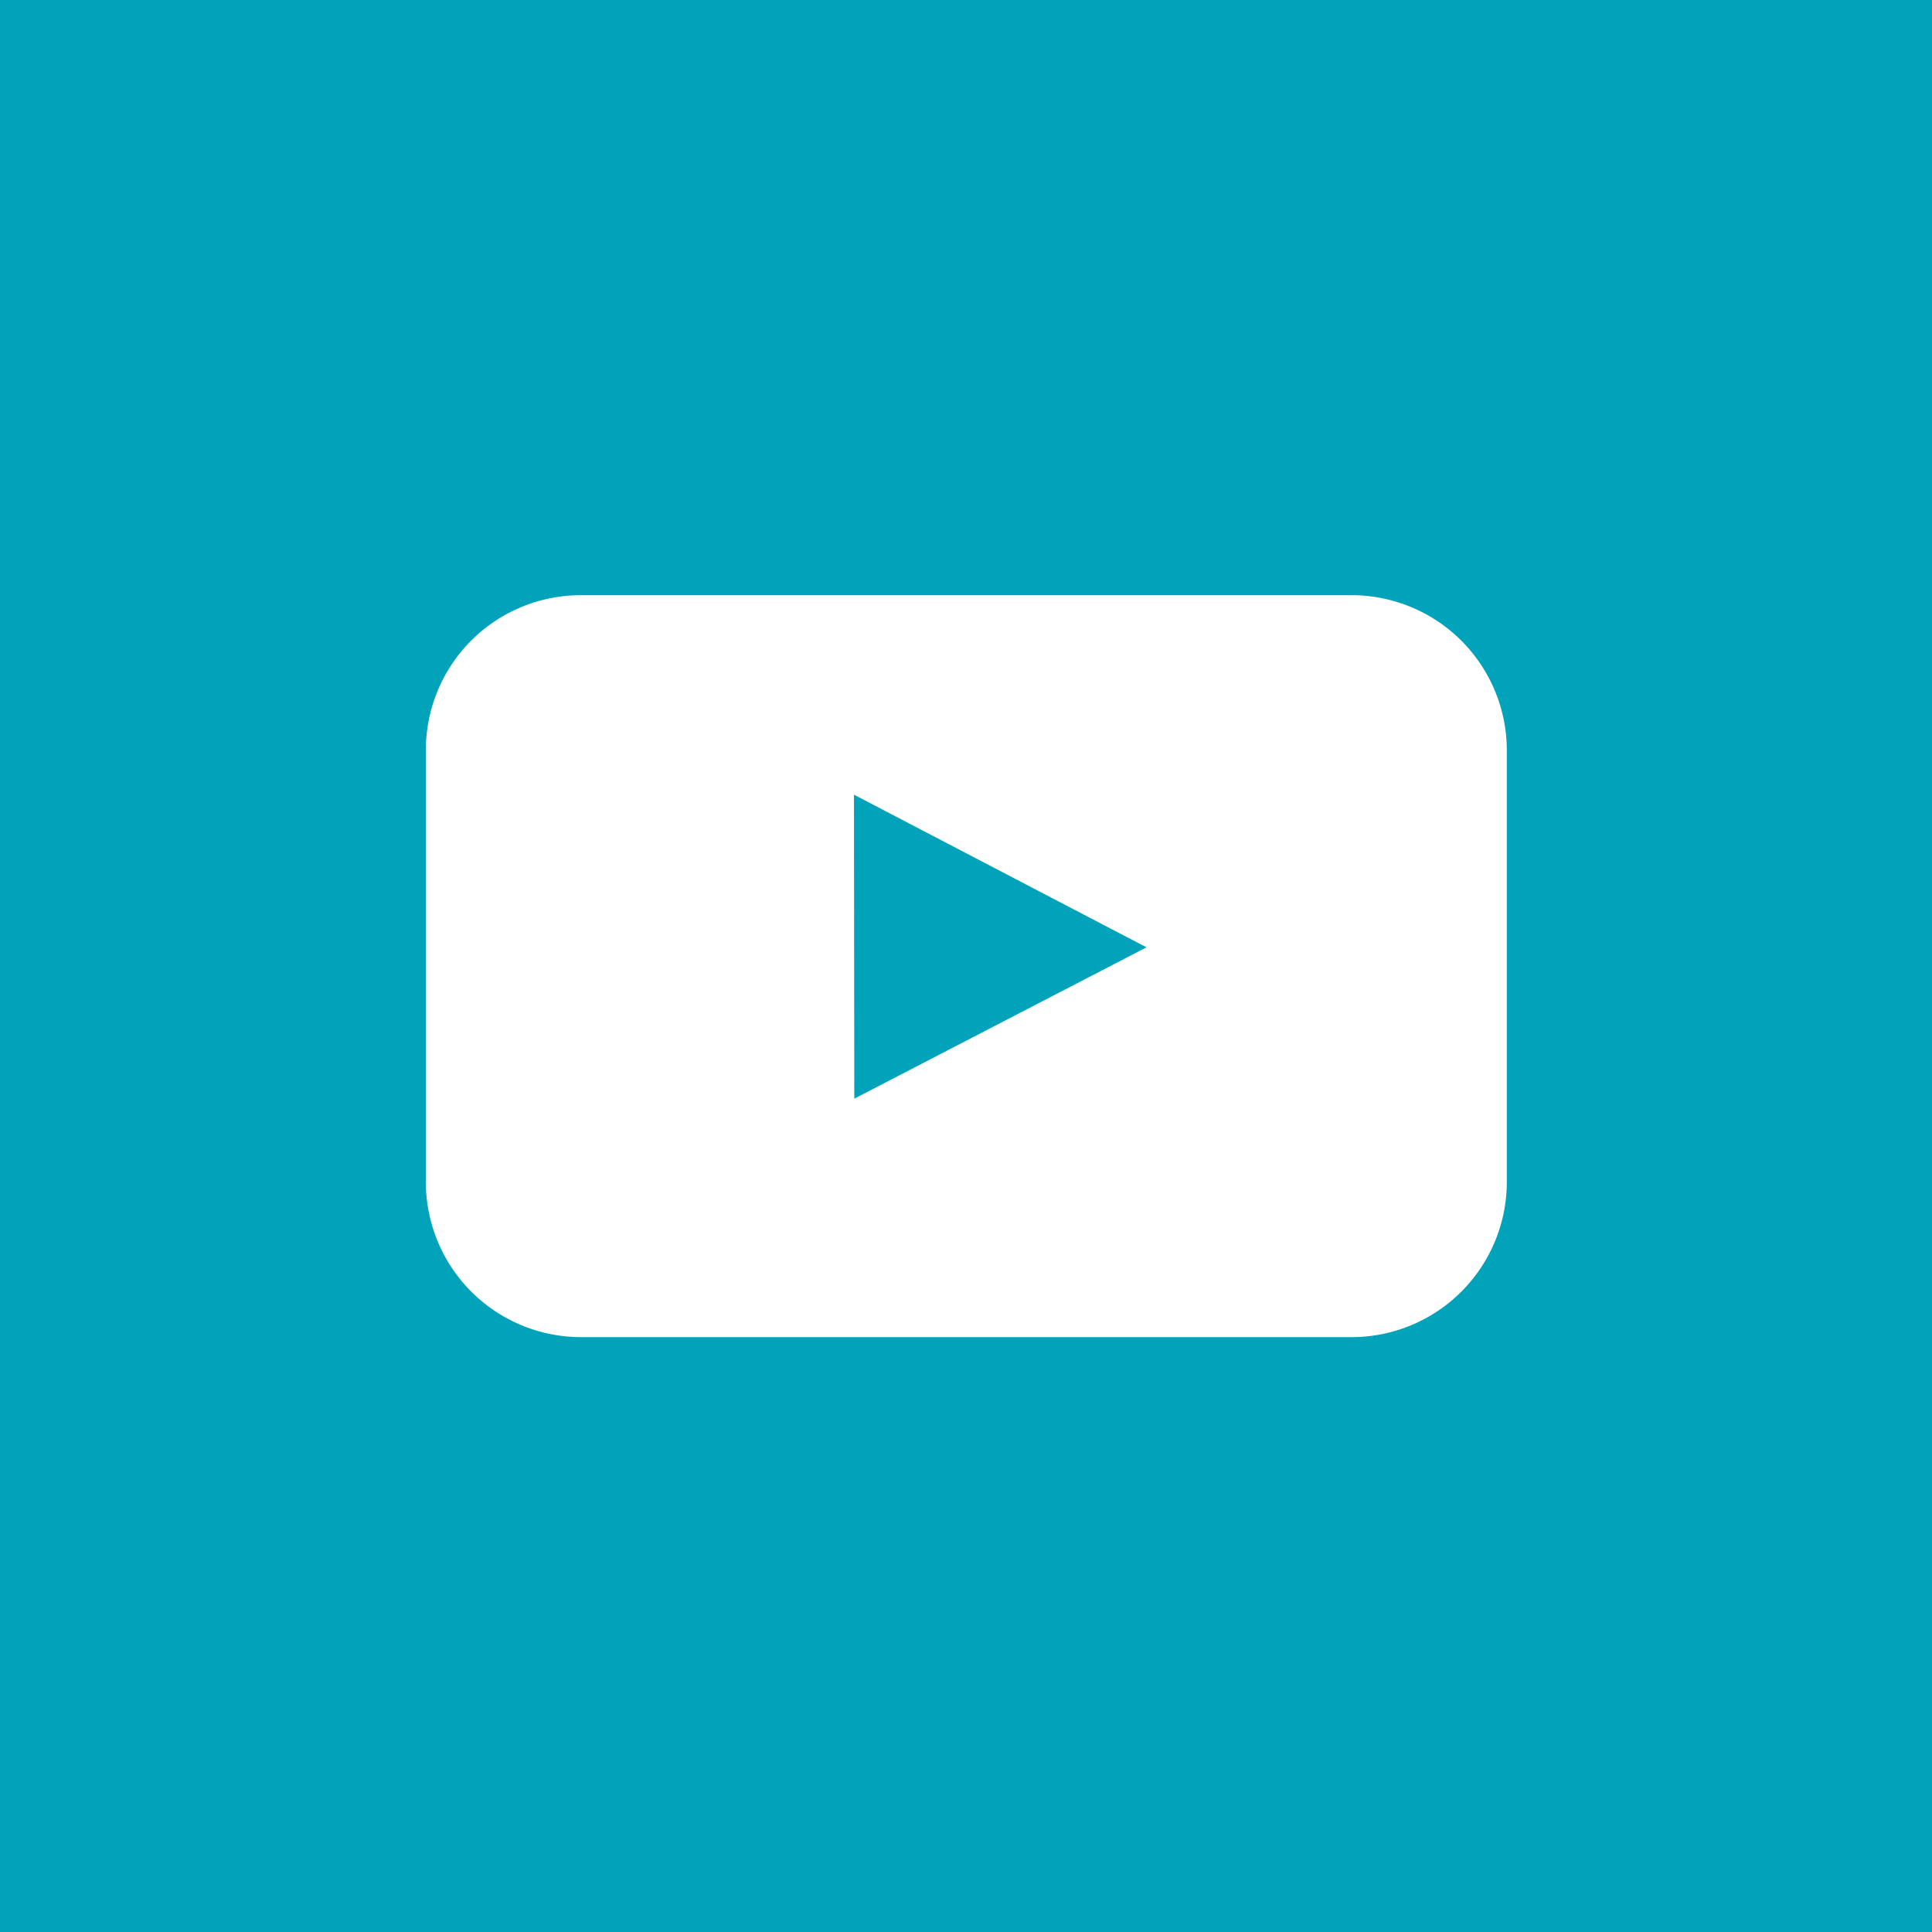 <svg xmlns="http://www.w3.org/2000/svg" viewBox="0 0 58.98 58.98"><defs><style>.cls-1{fill:#00a3b9;}.cls-2{fill:#fff;}</style></defs><g id="Layer_2" data-name="Layer 2"><g id="Layer_1-2" data-name="Layer 1"><rect id="back" class="cls-1" width="58.98" height="58.98"/><path id="youtube" class="cls-2" d="M46,36.1a4.74,4.74,0,0,1-4.72,4.72H17.7A4.74,4.74,0,0,1,13,36.1V22.89a4.73,4.73,0,0,1,4.72-4.72H41.29A4.74,4.74,0,0,1,46,22.89ZM26.08,33.54,35,28.92l-8.93-4.66Z"/></g></g></svg>